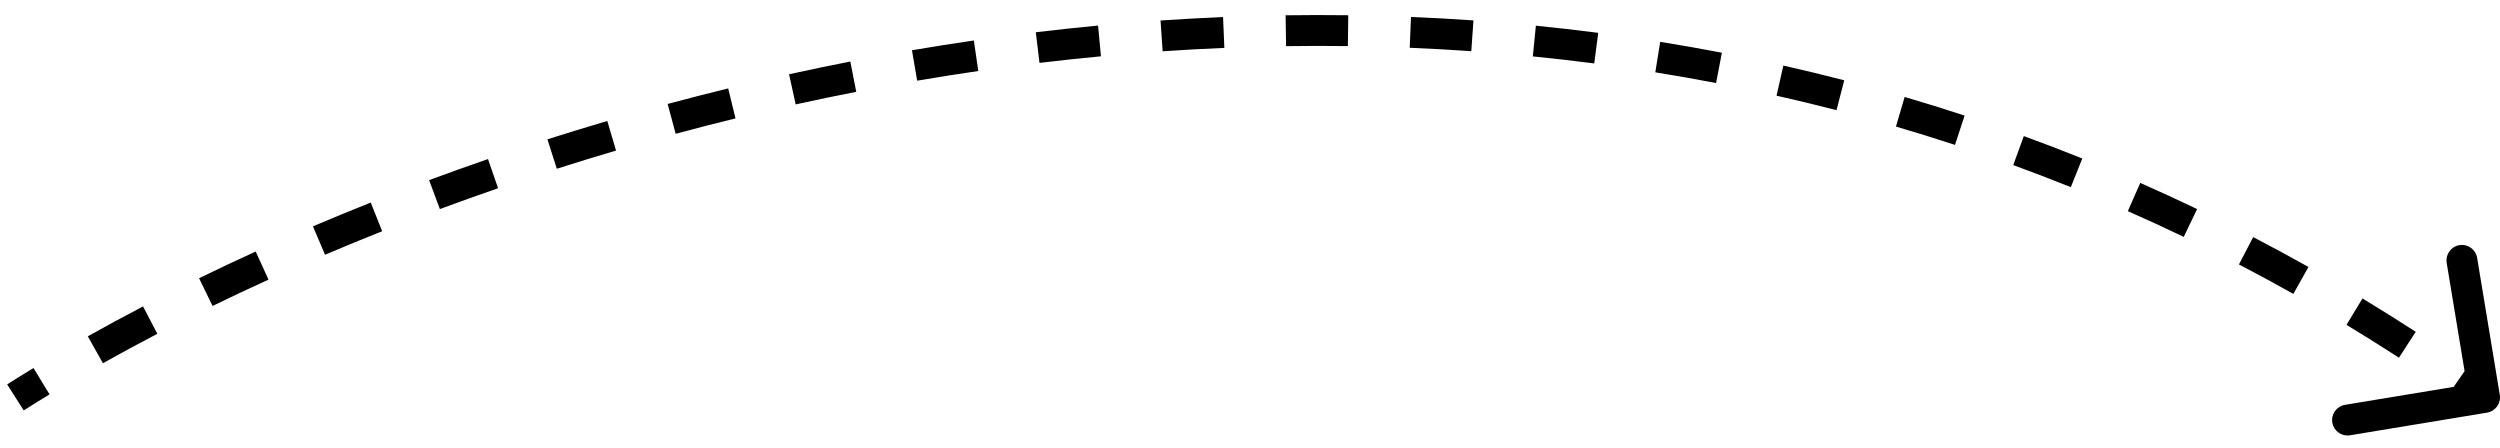 <svg width="162" height="29" viewBox="0 0 162 29" fill="none" xmlns="http://www.w3.org/2000/svg">
<path d="M161.987 25.588C162.077 26.133 161.708 26.647 161.163 26.738L152.284 28.206C151.739 28.296 151.224 27.928 151.134 27.383C151.044 26.838 151.413 26.323 151.957 26.233L159.85 24.928L158.545 17.035C158.455 16.49 158.823 15.975 159.368 15.885C159.913 15.795 160.428 16.164 160.518 16.708L161.987 25.588ZM0.464 24.907C1.017 24.556 1.586 24.203 2.17 23.848L3.209 25.557C2.635 25.905 2.077 26.252 1.536 26.595L0.464 24.907ZM5.69 21.793C6.837 21.15 8.031 20.503 9.27 19.856L10.195 21.63C8.974 22.267 7.797 22.904 6.669 23.537L5.69 21.793ZM12.899 18.028C14.088 17.449 15.312 16.872 16.569 16.3L17.398 18.12C16.156 18.685 14.947 19.255 13.774 19.826L12.899 18.028ZM20.279 14.667C21.5 14.147 22.75 13.632 24.025 13.125L24.764 14.984C23.503 15.485 22.269 15.993 21.062 16.507L20.279 14.667ZM27.807 11.672C29.058 11.209 30.33 10.753 31.623 10.307L32.275 12.198C30.997 12.639 29.738 13.089 28.503 13.548L27.807 11.672ZM35.473 9.029C36.748 8.622 38.042 8.225 39.353 7.839L39.918 9.758C38.621 10.139 37.342 10.532 36.081 10.935L35.473 9.029ZM43.263 6.737C44.556 6.389 45.864 6.053 47.186 5.729L47.661 7.672C46.354 7.992 45.061 8.324 43.783 8.669L43.263 6.737ZM51.131 4.812C52.442 4.524 53.766 4.248 55.102 3.987L55.485 5.95C54.165 6.208 52.857 6.48 51.561 6.766L51.131 4.812ZM59.096 3.257C60.422 3.03 61.758 2.819 63.105 2.623L63.393 4.602C62.062 4.796 60.742 5.005 59.432 5.228L59.096 3.257ZM67.12 2.09C68.456 1.93 69.801 1.785 71.154 1.657L71.342 3.649C70.006 3.775 68.678 3.917 67.359 4.076L67.12 2.09ZM75.203 1.328C76.546 1.237 77.897 1.162 79.254 1.105L79.338 3.104C77.998 3.159 76.665 3.233 75.339 3.324L75.203 1.328ZM83.307 0.991C84.655 0.971 86.009 0.97 87.368 0.988L87.342 2.987C86.001 2.97 84.666 2.971 83.337 2.991L83.307 0.991ZM91.432 1.097C92.777 1.153 94.126 1.228 95.48 1.322L95.34 3.317C94.006 3.224 92.676 3.15 91.35 3.096L91.432 1.097ZM99.525 1.665C100.868 1.799 102.215 1.953 103.565 2.128L103.307 4.111C101.978 3.939 100.651 3.787 99.327 3.655L99.525 1.665ZM107.581 2.711C108.912 2.925 110.244 3.16 111.579 3.417L111.201 5.381C109.887 5.128 108.574 4.897 107.264 4.686L107.581 2.711ZM115.56 4.249C116.875 4.545 118.191 4.863 119.507 5.203L119.006 7.139C117.711 6.804 116.415 6.491 115.121 6.2L115.56 4.249ZM123.421 6.282C124.716 6.662 126.012 7.064 127.307 7.49L126.683 9.39C125.408 8.971 124.133 8.575 122.858 8.202L123.421 6.282ZM131.143 8.819C132.408 9.28 133.672 9.764 134.934 10.272L134.188 12.128C132.946 11.628 131.702 11.152 130.458 10.698L131.143 8.819ZM138.689 11.853C139.919 12.395 141.146 12.959 142.372 13.547L141.507 15.35C140.301 14.771 139.093 14.216 137.883 13.683L138.689 11.853ZM146.007 15.363C147.203 15.985 148.397 16.631 149.589 17.3L148.609 19.044C147.437 18.385 146.261 17.75 145.084 17.137L146.007 15.363ZM153.088 19.339C154.242 20.037 155.393 20.757 156.54 21.501L155.453 23.179C154.323 22.447 153.19 21.738 152.053 21.051L153.088 19.339ZM159.907 23.758C160.467 24.145 161.025 24.539 161.582 24.938L160.418 26.564C159.869 26.171 159.319 25.783 158.768 25.402L159.907 23.758Z" fill="black"/>
</svg>
